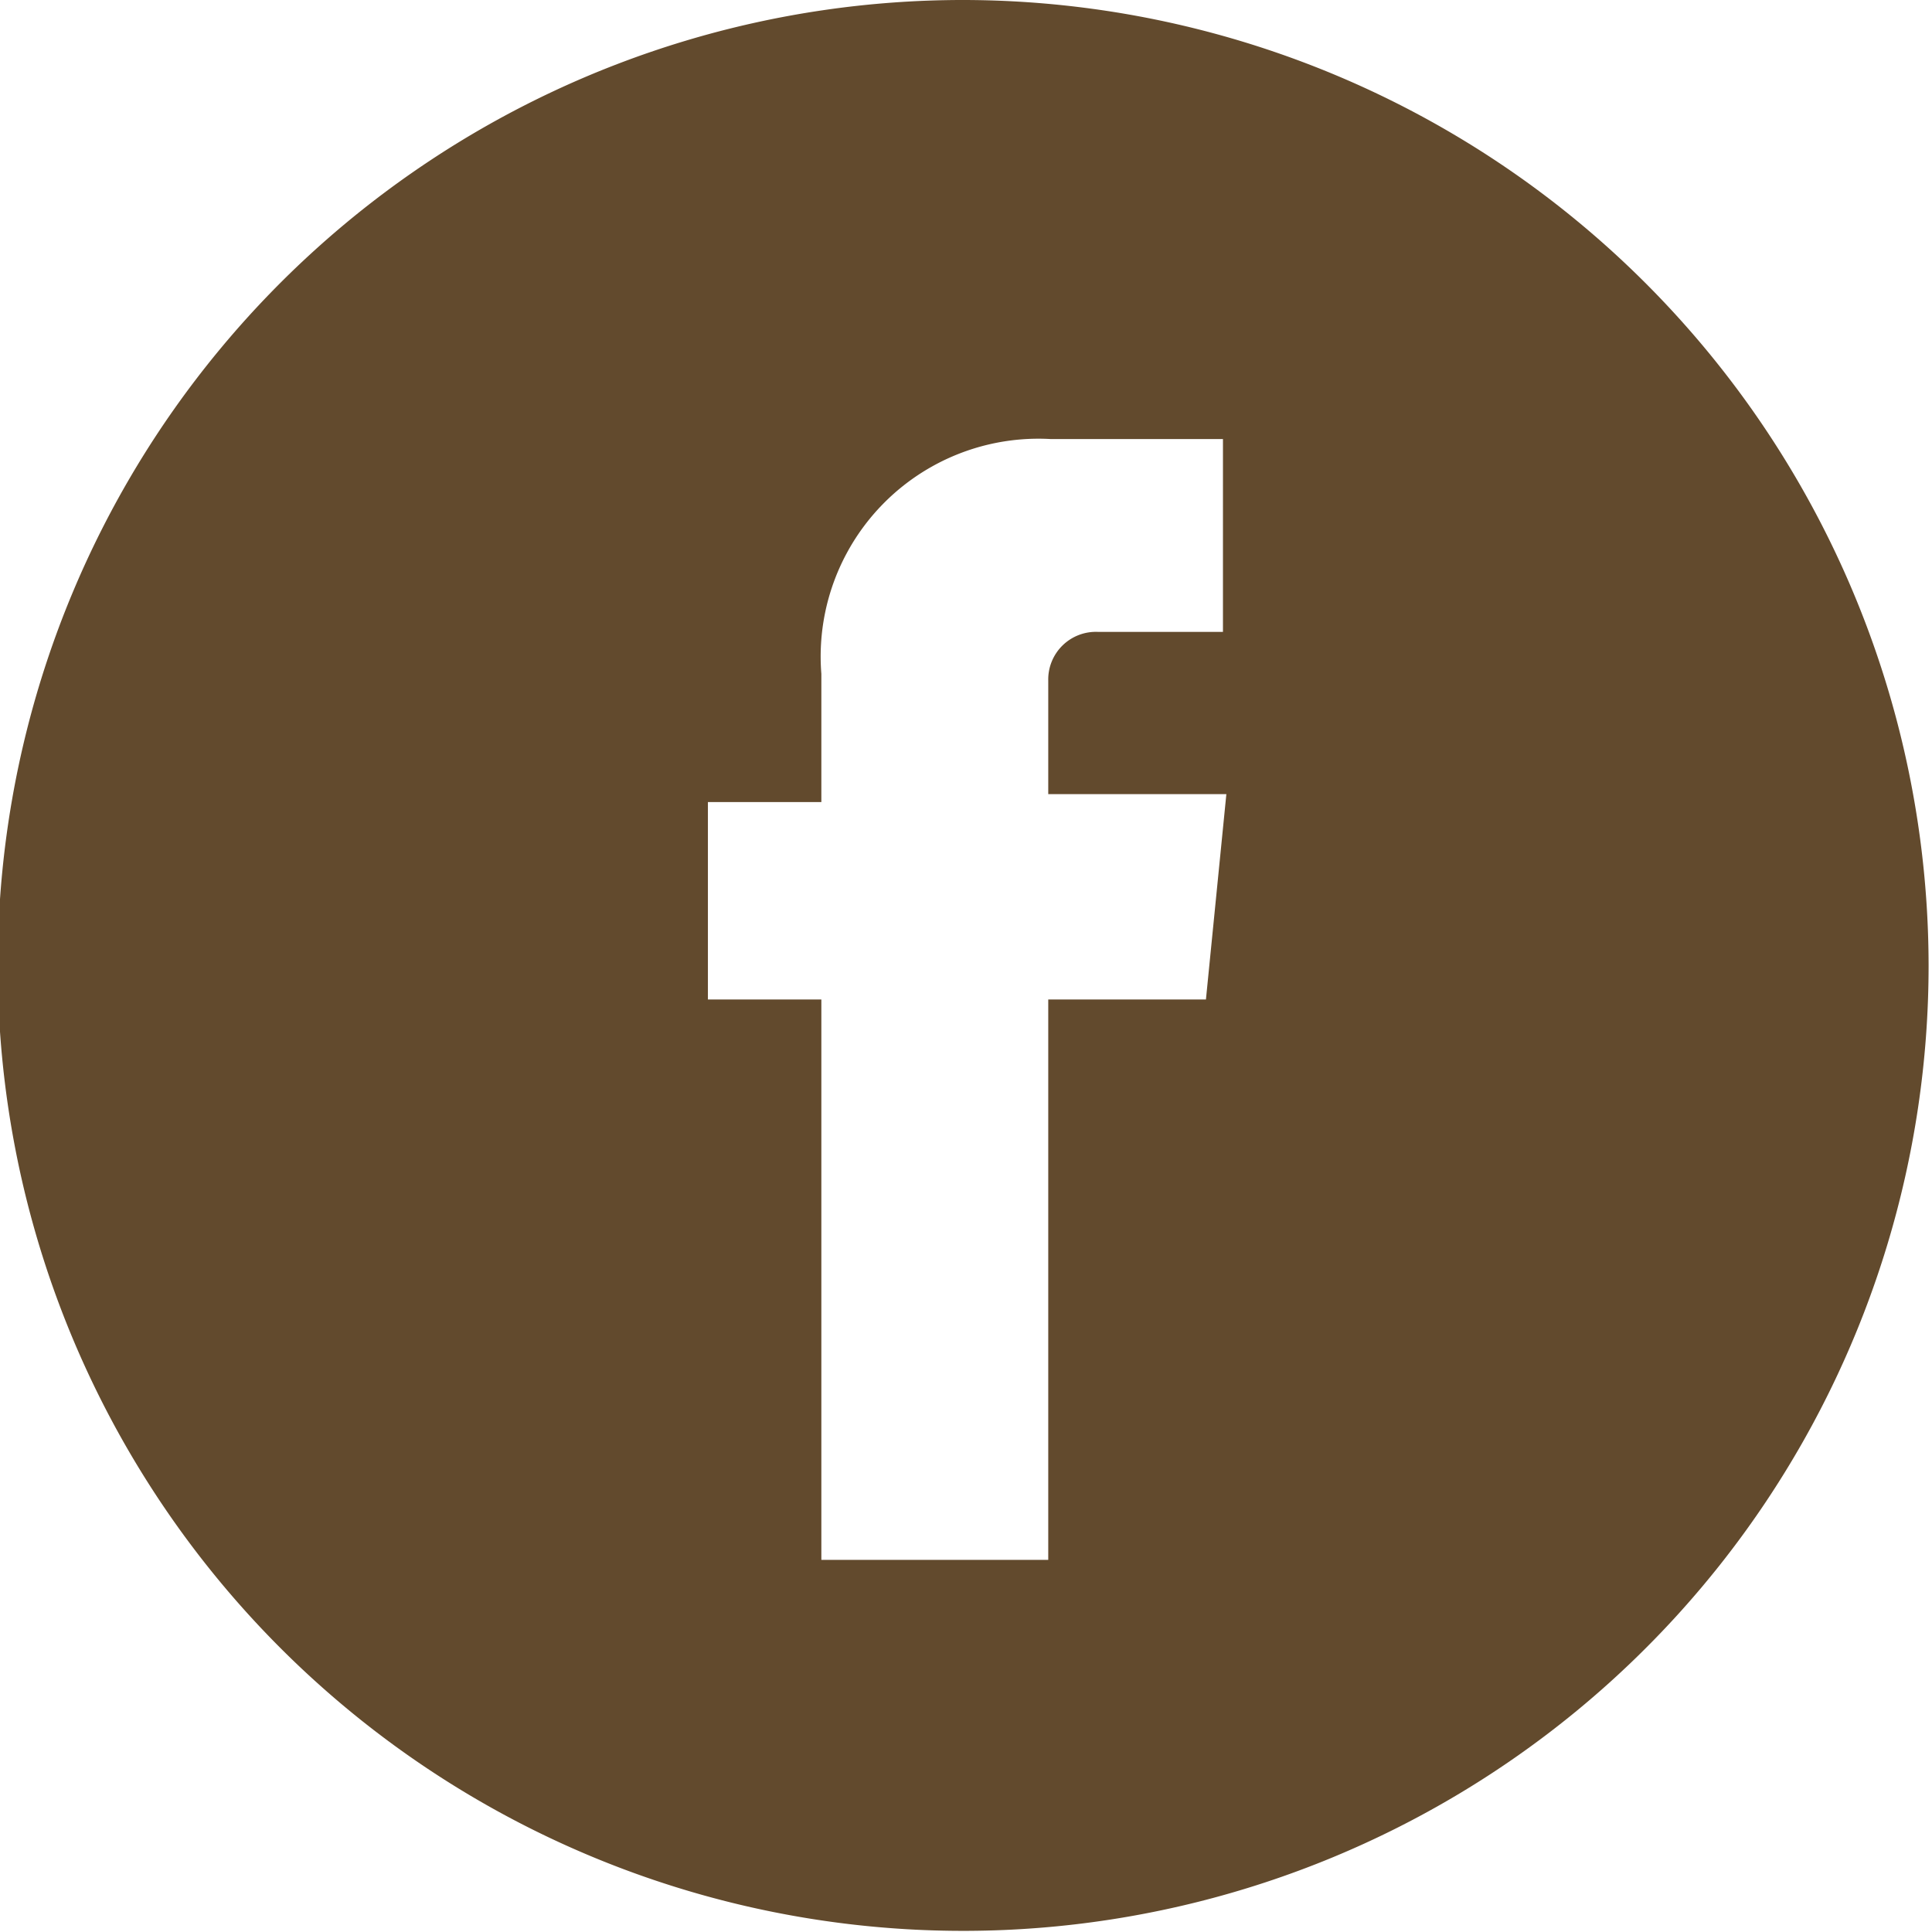 <svg xmlns="http://www.w3.org/2000/svg" viewBox="0 0 17.03 17.03"><defs><style>.cls-1{fill:#624a2d;}</style></defs><title>Ativo 2</title><g id="Camada_2" data-name="Camada 2"><g id="Camada_1-2" data-name="Camada 1"><path class="cls-1" d="M8.51,0A8.51,8.51,0,1,0,17,8.51,8.52,8.52,0,0,0,8.51,0Zm2.12,8.81H9.24v4.94h-2V8.81h-1V7.07h1V5.94A1.92,1.92,0,0,1,9.26,3.87h1.52V5.57H9.68A.42.42,0,0,0,9.24,6v1h1.57Zm0,0"/></g></g></svg>